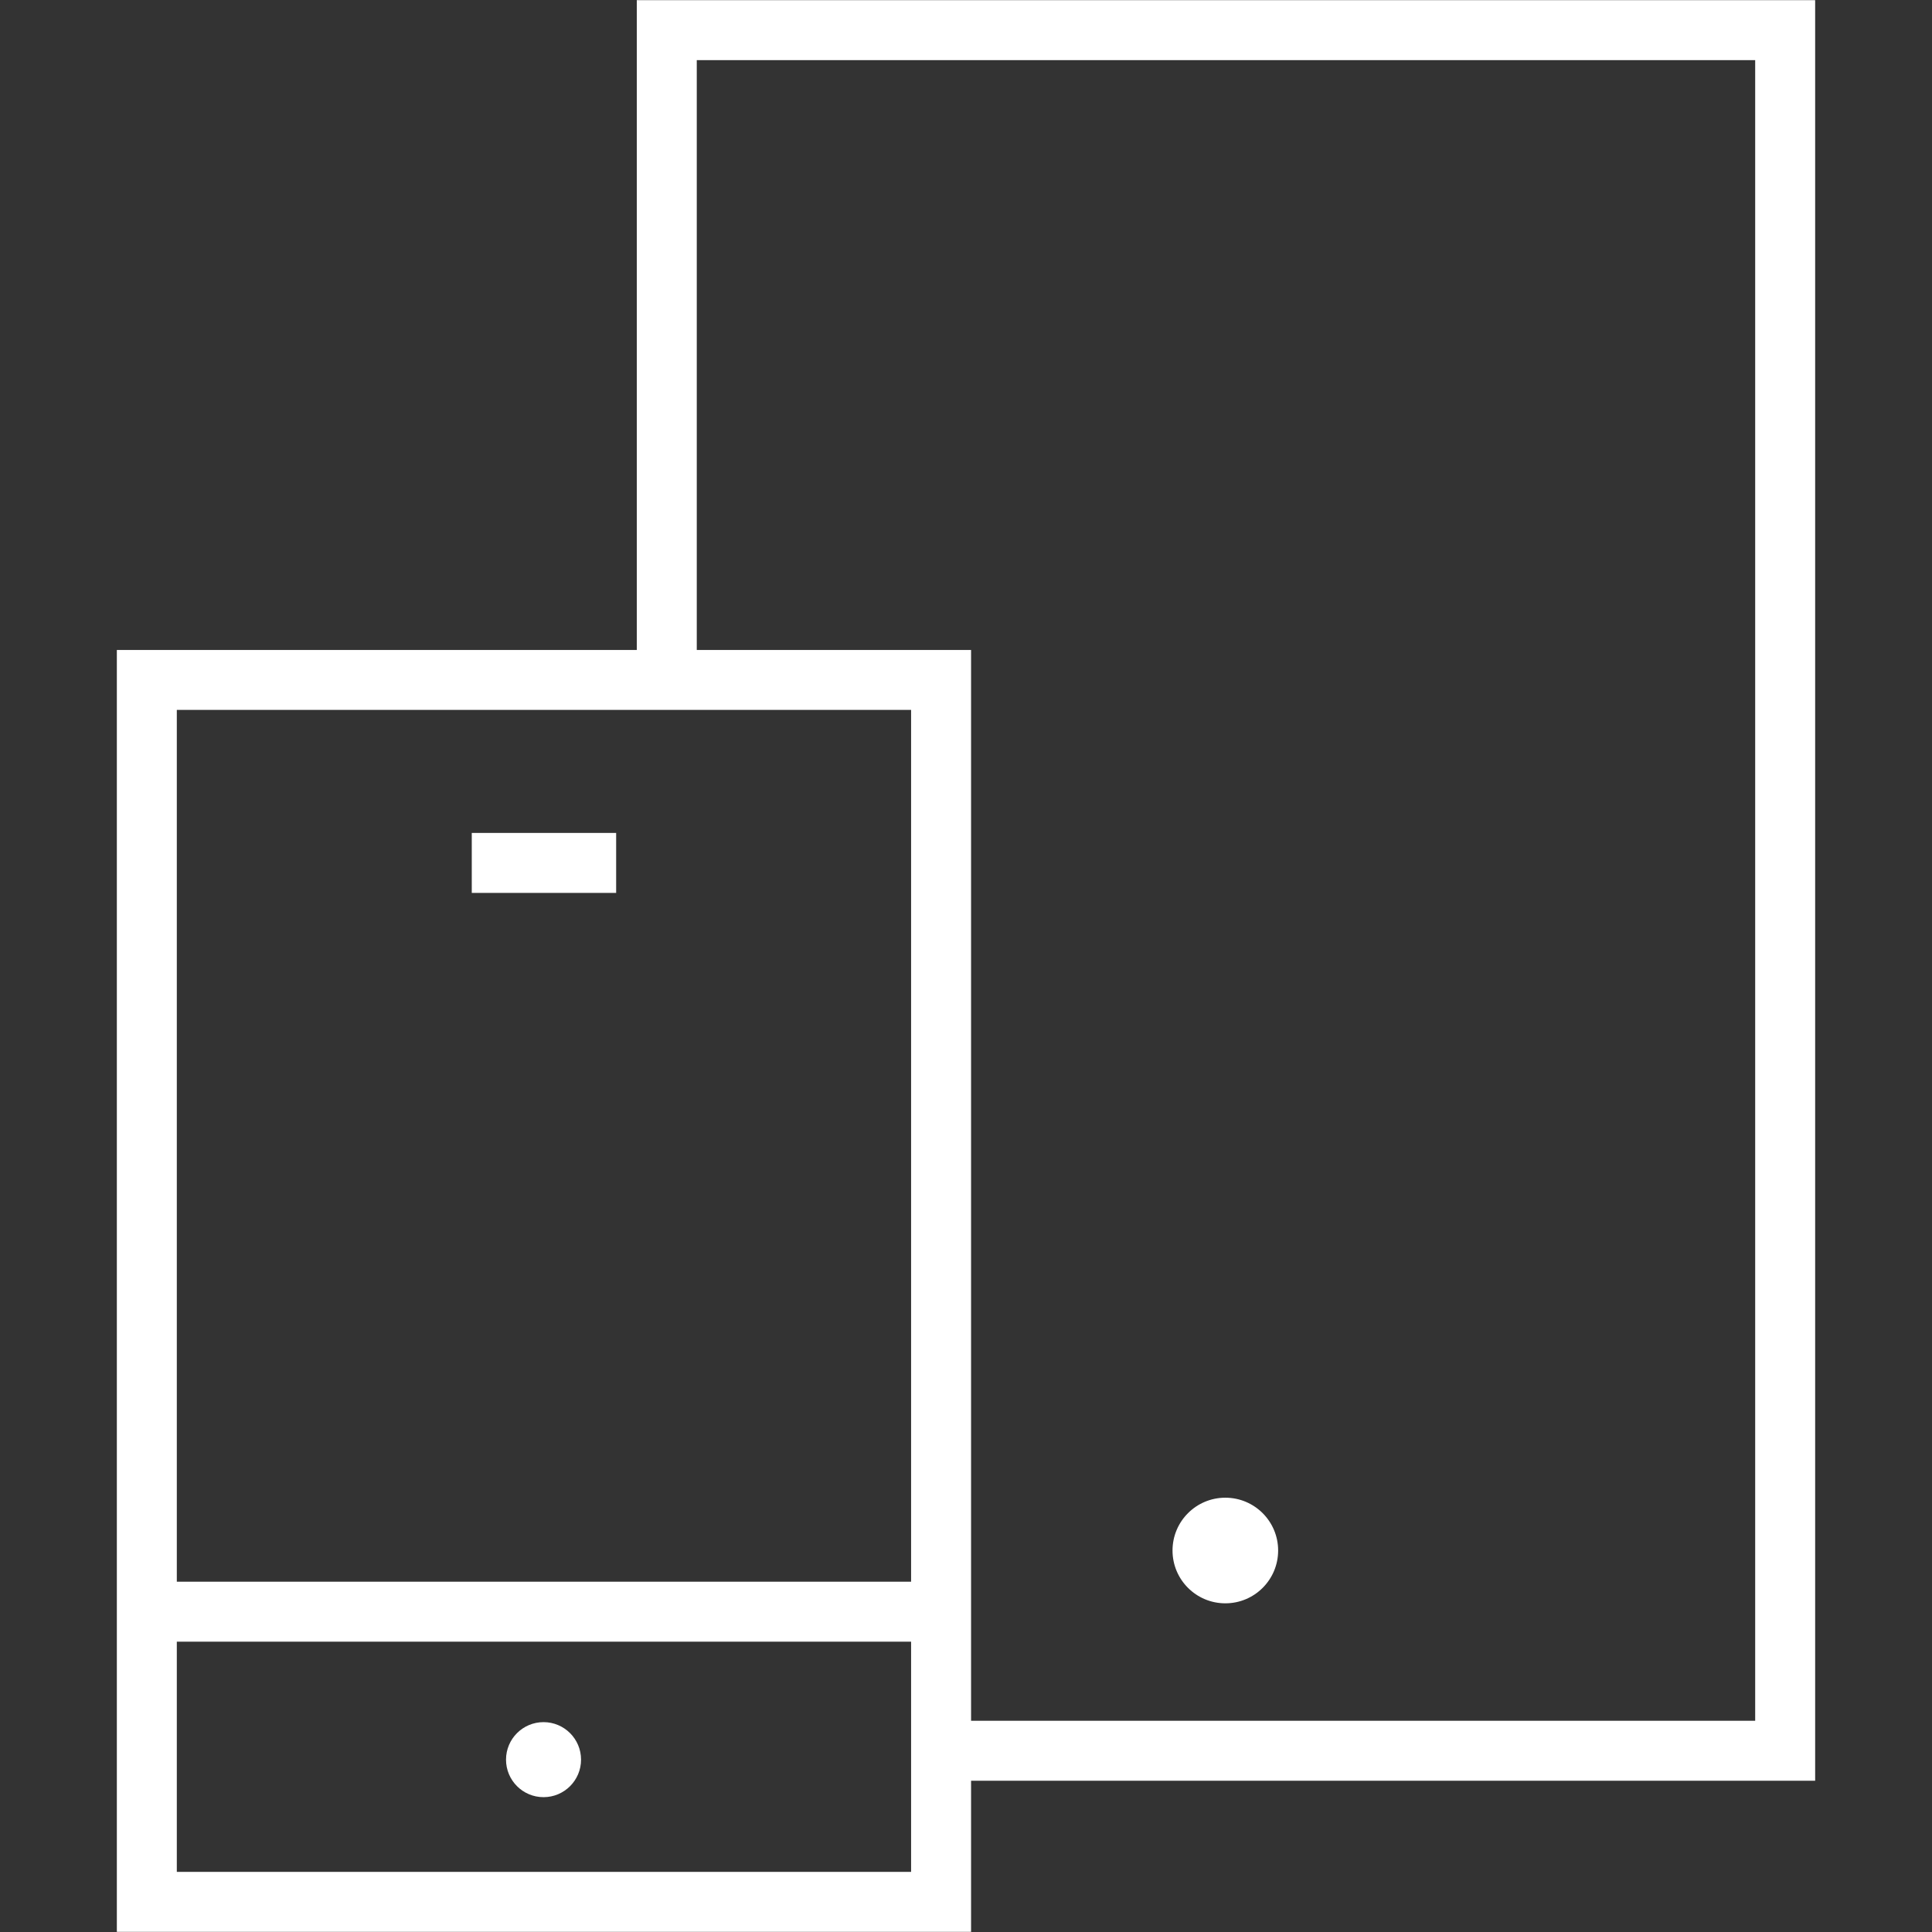 <?xml version="1.0" encoding="UTF-8"?><svg id="Layer_1" xmlns="http://www.w3.org/2000/svg" width="48" height="48" viewBox="0 0 48 48"><rect x="0" y="0" width="48" height="48" fill="#333333" stroke="none"/><defs><style>.cls-1{fill:#fff;}</style></defs><path class="cls-1" d="m24.126,47.996H2.903v-31.848h21.223v31.848Zm-19.733-1.49h18.243v-28.869H4.393s0,28.869,0,28.869Z"/><circle class="cls-1" cx="13.504" cy="43.718" r=".932"/><rect class="cls-1" x="4.049" y="39.297" width="18.739" height="1.49"/><rect class="cls-1" x="11.721" y="20.694" width="3.587" height="1.49"/><polygon class="cls-1" points="45.097 44.242 23.782 44.242 23.782 42.752 43.607 42.752 43.607 1.494 17.311 1.494 17.311 16.48 15.821 16.48 15.821 .004 45.097 .004 45.097 44.242"/><circle class="cls-1" cx="30.443" cy="38.522" r="1.312"/></svg>